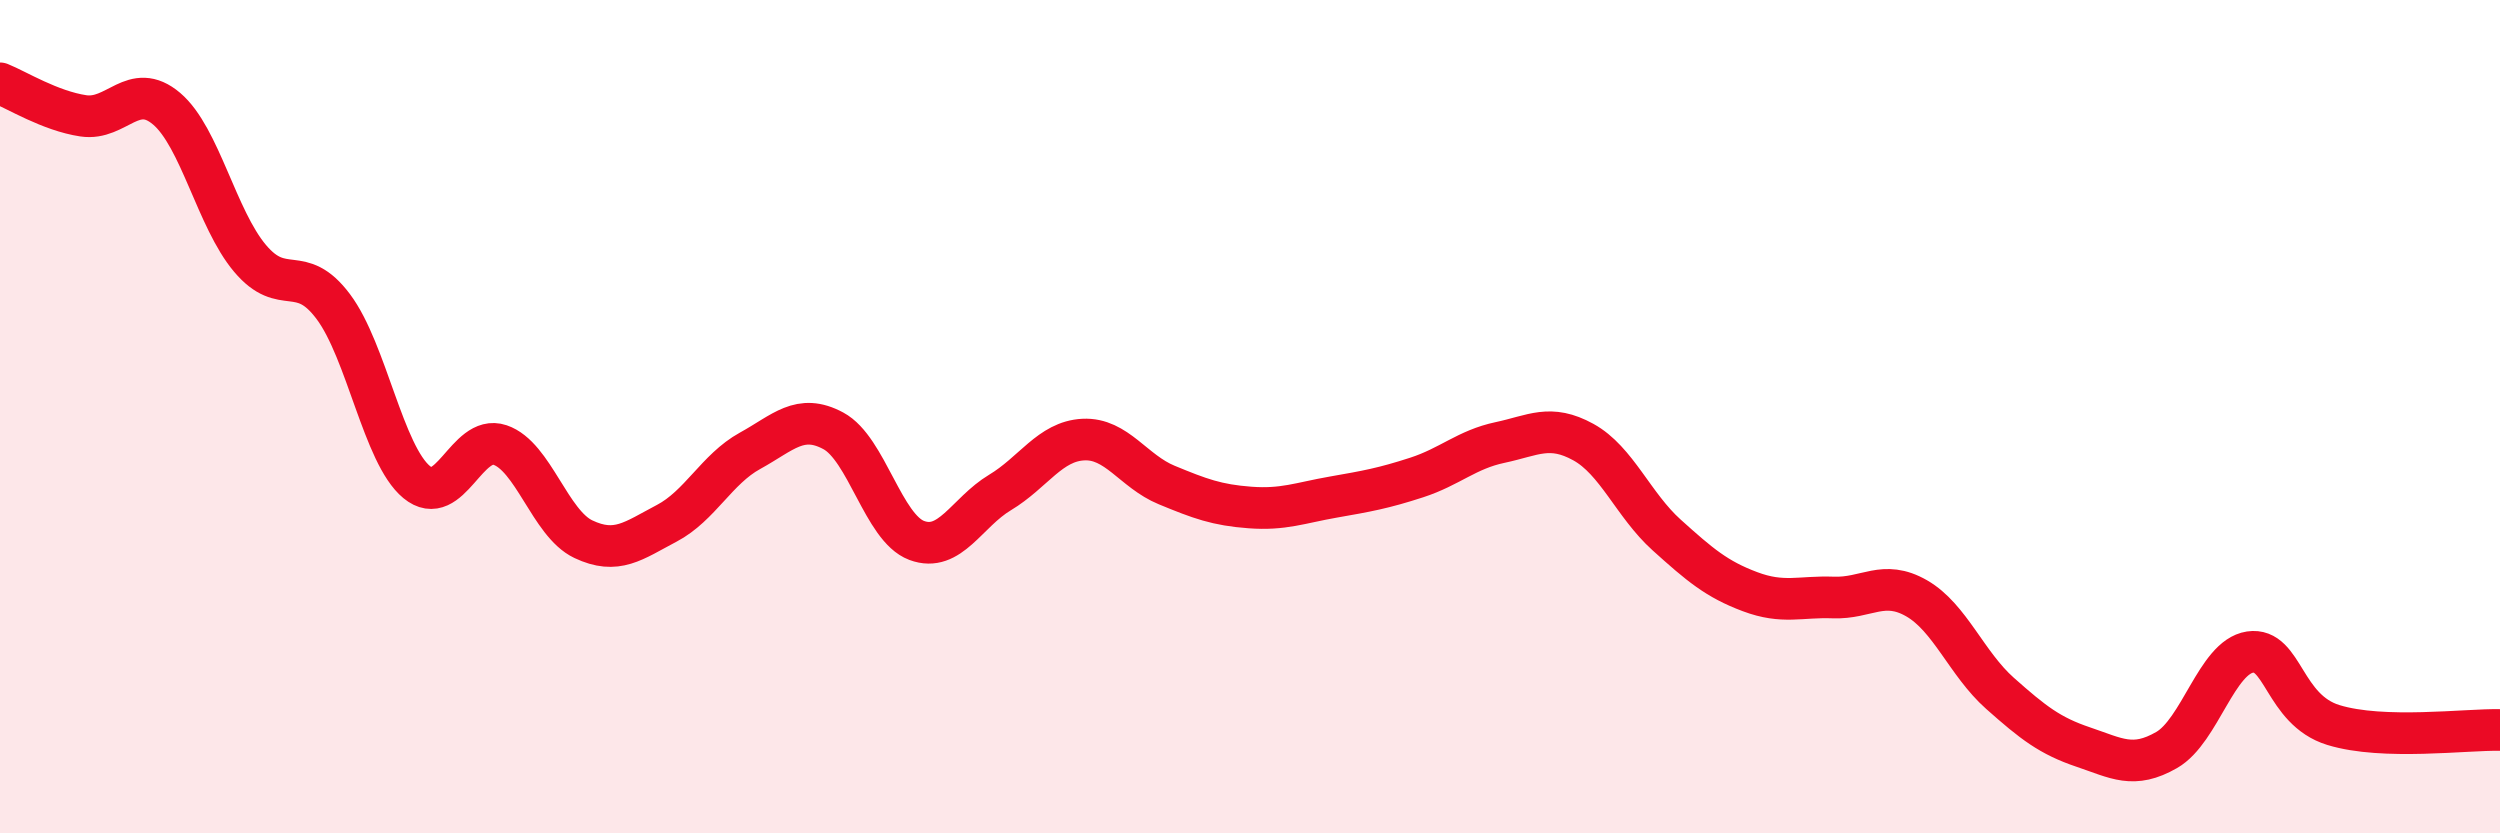 
    <svg width="60" height="20" viewBox="0 0 60 20" xmlns="http://www.w3.org/2000/svg">
      <path
        d="M 0,2 C 0.4,2.16 1.2,2.66 2,2.78 C 2.8,2.9 3.2,1.93 4,2.61 C 4.8,3.29 5.2,5.25 6,6.2 C 6.8,7.15 7.2,6.29 8,7.36 C 8.8,8.43 9.2,10.91 10,11.57 C 10.8,12.23 11.2,10.41 12,10.68 C 12.8,10.95 13.2,12.56 14,12.94 C 14.8,13.32 15.2,12.98 16,12.56 C 16.8,12.14 17.2,11.26 18,10.82 C 18.8,10.38 19.2,9.91 20,10.34 C 20.8,10.77 21.2,12.67 22,12.97 C 22.8,13.27 23.2,12.3 24,11.82 C 24.8,11.34 25.2,10.59 26,10.55 C 26.8,10.51 27.2,11.31 28,11.64 C 28.8,11.97 29.2,12.12 30,12.18 C 30.8,12.24 31.2,12.07 32,11.93 C 32.8,11.79 33.2,11.72 34,11.46 C 34.8,11.2 35.2,10.79 36,10.62 C 36.8,10.45 37.2,10.17 38,10.61 C 38.8,11.05 39.2,12.12 40,12.84 C 40.8,13.56 41.2,13.9 42,14.2 C 42.8,14.5 43.2,14.31 44,14.34 C 44.8,14.37 45.2,13.9 46,14.36 C 46.8,14.82 47.2,15.93 48,16.64 C 48.8,17.35 49.2,17.66 50,17.93 C 50.8,18.2 51.2,18.46 52,18 C 52.8,17.54 53.2,15.77 54,15.65 C 54.8,15.53 54.8,17.03 56,17.4 C 57.2,17.77 59.2,17.5 60,17.52L60 20L0 20Z"
        fill="#EB0A25"
        opacity="0.1"
        stroke-linecap="round"
        stroke-linejoin="round"
      />
      <path
        d="M 0,2 C 0.4,2.16 1.2,2.66 2,2.78 C 2.8,2.9 3.2,1.93 4,2.61 C 4.8,3.29 5.2,5.25 6,6.2 C 6.8,7.15 7.2,6.29 8,7.36 C 8.8,8.43 9.2,10.91 10,11.57 C 10.8,12.23 11.2,10.41 12,10.68 C 12.8,10.95 13.2,12.56 14,12.94 C 14.8,13.32 15.2,12.98 16,12.56 C 16.8,12.14 17.2,11.26 18,10.82 C 18.8,10.38 19.2,9.91 20,10.34 C 20.8,10.77 21.2,12.67 22,12.97 C 22.8,13.27 23.2,12.3 24,11.82 C 24.8,11.34 25.2,10.59 26,10.55 C 26.8,10.51 27.2,11.31 28,11.64 C 28.8,11.97 29.2,12.12 30,12.18 C 30.8,12.24 31.2,12.07 32,11.93 C 32.8,11.79 33.2,11.72 34,11.46 C 34.8,11.2 35.2,10.79 36,10.62 C 36.8,10.45 37.2,10.17 38,10.61 C 38.8,11.05 39.2,12.12 40,12.84 C 40.8,13.56 41.2,13.9 42,14.2 C 42.8,14.5 43.2,14.31 44,14.34 C 44.8,14.37 45.2,13.9 46,14.36 C 46.8,14.82 47.2,15.93 48,16.64 C 48.8,17.35 49.2,17.66 50,17.93 C 50.8,18.2 51.2,18.46 52,18 C 52.8,17.54 53.2,15.77 54,15.65 C 54.8,15.53 54.8,17.03 56,17.4 C 57.2,17.77 59.2,17.5 60,17.52"
        stroke="#EB0A25"
        stroke-width="1"
        fill="none"
        stroke-linecap="round"
        stroke-linejoin="round"
      />
    </svg>
  